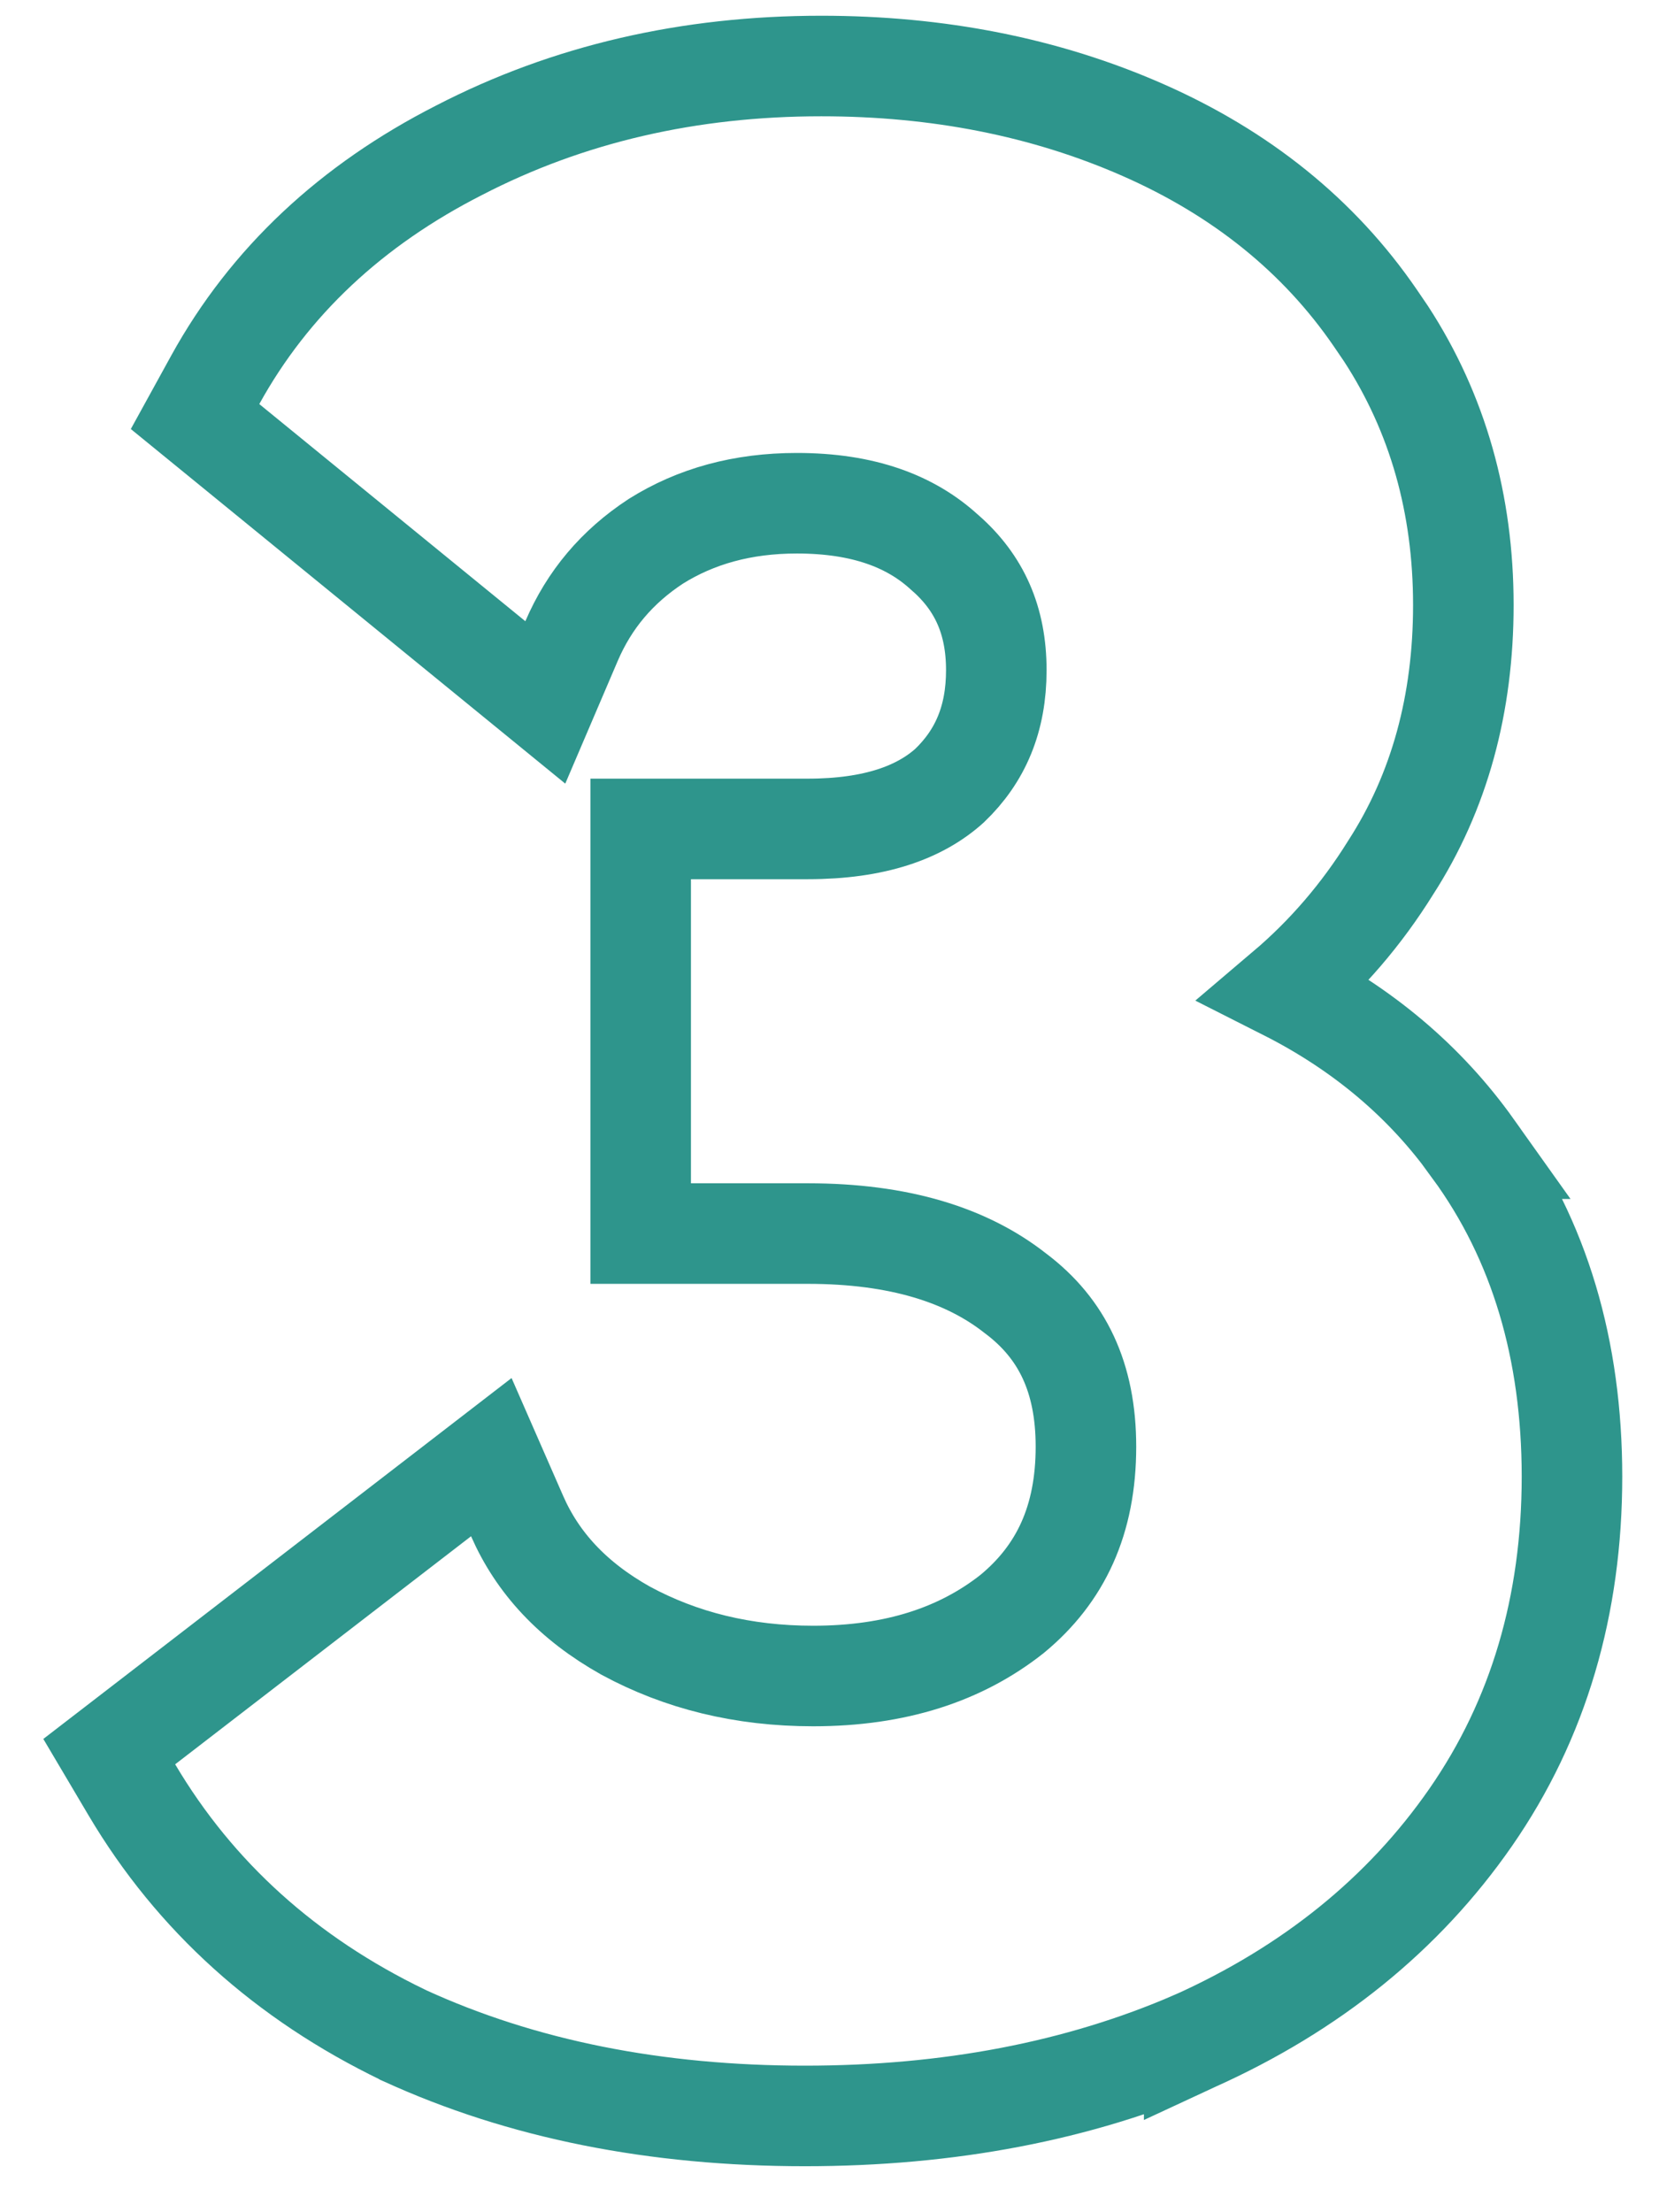 <?xml version="1.0" encoding="UTF-8"?> <svg xmlns="http://www.w3.org/2000/svg" width="33" height="44" viewBox="0 0 33 44" fill="none"><path d="M16.336 1.313C18.654 1.313 20.792 1.731 22.733 2.585C24.681 3.442 26.235 4.687 27.358 6.326L27.571 6.639C28.601 8.223 29.108 10.031 29.108 12.033C29.108 13.992 28.637 15.747 27.661 17.258C27.084 18.186 26.387 18.997 25.572 19.689C27.097 20.46 28.35 21.508 29.302 22.847H29.301C30.629 24.663 31.268 26.855 31.269 29.367C31.269 31.924 30.606 34.198 29.254 36.147C27.916 38.075 26.075 39.555 23.767 40.593L23.754 40.599V40.598C21.45 41.596 18.863 42.085 16.013 42.085C13.05 42.085 10.383 41.56 8.035 40.482L8.026 40.478L8.018 40.473C5.692 39.349 3.883 37.725 2.624 35.601L2.173 34.839L2.874 34.299L8.76 29.763L9.773 28.982L10.286 30.154C10.692 31.081 11.392 31.843 12.445 32.433C13.546 33.029 14.782 33.335 16.175 33.335C17.82 33.335 19.116 32.904 20.132 32.101C21.1 31.302 21.601 30.231 21.601 28.773C21.601 27.39 21.123 26.424 20.215 25.736L20.199 25.724C19.236 24.965 17.891 24.535 16.066 24.535H12.744V16.487H16.066C17.407 16.487 18.301 16.155 18.889 15.625C19.502 15.037 19.818 14.298 19.818 13.329C19.818 12.339 19.48 11.593 18.808 11.001L18.8 10.995L18.791 10.987C18.117 10.367 17.174 10.009 15.851 10.009C14.766 10.009 13.841 10.268 13.047 10.765C12.274 11.271 11.722 11.928 11.369 12.75L10.847 13.971L9.818 13.131L4.526 8.812L3.88 8.285L4.282 7.554C5.361 5.597 6.994 4.077 9.133 2.988C11.302 1.866 13.71 1.313 16.336 1.313Z" stroke="#2E958C" stroke-width="2"></path></svg> 